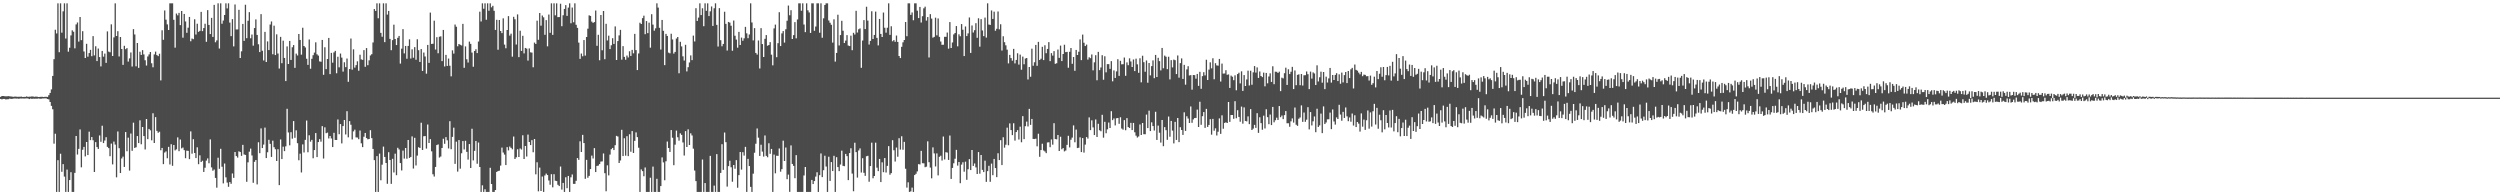 <?xml version="1.0" encoding="UTF-8"?>
<svg xmlns="http://www.w3.org/2000/svg" width="1920" height="150">
  <path d="M0 74.391h1v1.607H0zM1 73.738h1v2.617H1zM2 73.723h1v2.259H2zM3 73.874h1v2.084H3zM4 74.005h1v2.361H4zM5 73.945h1v2.273H5zM6 73.855h1v2.320H6zM7 74.003h1v1.725H7zM8 74.078h1v1.917H8zM9 74.221h1v1.653H9zM10 74.323h1v1.378H10zM11 74.113h1v1.512H11zM12 74.266h1v1.441H12zM13 74.345h1v1.322H13zM14 74.278h1v1.604H14zM15 74.298h1v1.314H15zM16 74.177h1v1.521H16zM17 74.485h1v1.117H17zM18 74.380h1v1.353H18zM19 74.400h1v1.214H19zM20 74.038h1v1.531H20zM21 74.378h1v1.249H21zM22 74.265h1v1.793H22zM23 74.216h1v1.453H23zM24 74.042h1v1.883H24zM25 74.132h1v1.653H25zM26 74.338h1v1.513H26zM27 74.206h1v1.556H27zM28 74.227h1v1.599H28zM29 74.472h1v1.133H29zM30 74.425h1v1.371H30zM31 74.366h1v1.518H31zM32 74.352h1v1.289H32zM33 74.482h1v1.146H33zM34 74.344h1v1.183H34zM35 74.333h1v1.237H35zM36 74.462h1v1.595H36zM37 73.126h1v3.216H37zM38 71.361h1v6.991H38zM39 68.637h1v12.670H39zM40 58.323h1v25.595H40zM41 45.470h1v64.878H41zM42 22.853h1v79.840H42zM43 25.726h1v121.695H43zM44 2.579h1v120.458H44zM45 40.102h1v107.319H45zM46 2.579h1v115.469H46zM47 25.087h1v106.846H47zM48 8.728h1v117.331H48zM49 2.579h1v133.051H49zM50 29.570h1v117.851H50zM51 2.579h1v127.656H51zM52 39.698h1v107.723H52zM53 36.663h1v101.631H53zM54 27.208h1v105.066H54zM55 23.303h1v124.118H55zM56 24.359h1v123.062H56zM57 37.129h1v95.626H57zM58 18.718h1v85.708H58zM59 17.248h1v101.431H59zM60 31.961h1v82.350H60zM61 13.039h1v86.371H61zM62 30.803h1v97.683H62zM63 23.945h1v91.075H63zM64 39.531h1v73.259H64zM65 44.550h1v75.573H65zM66 33.664h1v75.382H66zM67 43.524h1v75.549H67zM68 40.768h1v60.352H68zM69 38.289h1v69.323H69zM70 43.148h1v62.137H70zM71 27.733h1v80.006H71zM72 42.533h1v89.546H72zM73 35.531h1v73.622H73zM74 46.875h1v66.073H74zM75 37.291h1v77.098H75zM76 43.840h1v60.194H76zM77 51.001h1v57.914H77zM78 39.107h1v57.434H78zM79 43.530h1v66.363H79zM80 41.183h1v66.757H80zM81 48.274h1v57.118H81zM82 24.128h1v88.648H82zM83 39.634h1v74.119H83zM84 40.120h1v79.821H84zM85 18.677h1v91.586H85zM86 43.025h1v83.213H86zM87 28.708h1v80.034H87zM88 2.579h1v108.496H88zM89 27.665h1v108.502H89zM90 23.944h1v77.013H90zM91 43.348h1v70.471H91zM92 28.402h1v104.488H92zM93 37.625h1v84.074H93zM94 49.796h1v70.459H94zM95 35.182h1v93.042H95zM96 37.795h1v63.636H96zM97 36.973h1v79.204H97zM98 47.322h1v58.402H98zM99 44.848h1v86.174H99zM100 40.294h1v62.238H100zM101 51.090h1v64.732H101zM102 22.389h1v71.844H102zM103 26.460h1v87.150H103zM104 50.936h1v62.157H104zM105 33.023h1v71.455H105zM106 52.112h1v57.752H106zM107 39.737h1v52.687H107zM108 42.175h1v68.601H108zM109 38.485h1v59.041H109zM110 41.792h1v62.718H110zM111 46.286h1v68.500H111zM112 50.346h1v41.025H112zM113 43.351h1v63.504H113zM114 41.798h1v57.224H114zM115 39.926h1v60.169H115zM116 48.608h1v59.164H116zM117 51.671h1v35.315H117zM118 41.801h1v68.018H118zM119 39.612h1v50.369H119zM120 42.316h1v58.200H120zM121 43.113h1v58.850H121zM122 41.249h1v59.923H122zM123 61.751h1v53.649H123zM124 23.250h1v90.388H124zM125 30.574h1v95.459H125zM126 8.048h1v109.123H126zM127 15.085h1v101.189H127zM128 18.742h1v102.816H128zM129 23.018h1v89.780H129zM130 2.579h1v123.735H130zM131 2.579h1v108.187H131zM132 2.579h1v124.758H132zM133 15.232h1v96.141H133zM134 36.590h1v78.913H134zM135 10.397h1v104.307H135zM136 11.750h1v93.755H136zM137 9.875h1v106.238H137zM138 19.319h1v87.837H138zM139 8.469h1v105.517H139zM140 28.927h1v84.365H140zM141 10.697h1v104.630H141zM142 16.494h1v104.986H142zM143 25.170h1v90.543H143zM144 21.247h1v94.621H144zM145 13.010h1v109.220H145zM146 31.667h1v69.237H146zM147 29.615h1v88.391H147zM148 30.091h1v76.802H148zM149 14.796h1v102.709H149zM150 26.542h1v94.843H150zM151 18.228h1v94.904H151zM152 24.465h1v101.625H152zM153 23.694h1v95.613H153zM154 9.109h1v115.303H154zM155 23.902h1v99.561H155zM156 21.563h1v110.481H156zM157 18.236h1v110.596H157zM158 32.112h1v91.250H158zM159 7.788h1v113.852H159zM160 19.174h1v106.217H160zM161 26.183h1v80.875H161zM162 13.745h1v114.825H162zM163 28.362h1v102.755H163zM164 3.734h1v126.453H164zM165 32.460h1v104.197H165zM166 31.011h1v113.143H166zM167 2.579h1v118.575H167zM168 37.270h1v92.393H168zM169 2.579h1v111.703H169zM170 18.215h1v109.860H170zM171 15.767h1v125.104H171zM172 11.522h1v114.076H172zM173 2.579h1v133.620H173zM174 6.466h1v133.793H174zM175 2.579h1v140.863H175zM176 17.379h1v122.448H176zM177 27.770h1v113.412H177zM178 14.673h1v118.526H178zM179 35.646h1v100.966H179zM180 3.417h1v113.302H180zM181 22.616h1v97.254H181zM182 22.598h1v98.419H182zM183 7.549h1v108.697H183zM184 44.537h1v72.248H184zM185 39.430h1v80.281H185zM186 18.364h1v92.889H186zM187 31.376h1v87.273H187zM188 3.623h1v115.376H188zM189 29.312h1v110.309H189zM190 15.918h1v108.768H190zM191 9.314h1v107.176H191zM192 29.400h1v84.736H192zM193 26.530h1v92.877H193zM194 35.048h1v105.360H194zM195 21.575h1v102.682H195zM196 14.888h1v107.973H196zM197 26.849h1v114.781H197zM198 34.016h1v75.230H198zM199 39.981h1v77.694H199zM200 10.876h1v87.731H200zM201 38.943h1v74.750H201zM202 46.447h1v64.596H202zM203 24.485h1v73.517H203zM204 47.624h1v73.763H204zM205 31.787h1v85.154H205zM206 38.473h1v68.904H206zM207 18.823h1v91.662H207zM208 16.469h1v104.063H208zM209 41.685h1v66.341H209zM210 19.737h1v93.294H210zM211 42.304h1v72.346H211zM212 26.358h1v97.295H212zM213 41.120h1v73.490H213zM214 52.621h1v89.564H214zM215 28.315h1v78.787H215zM216 48.530h1v73.627H216zM217 31.234h1v81.413H217zM218 44.510h1v71.563H218zM219 62.256h1v50.106H219zM220 35.614h1v47.943H220zM221 49.168h1v52.575H221zM222 31.460h1v80.170H222zM223 46.030h1v55.486H223zM224 36.299h1v70.177H224zM225 34.595h1v58.375H225zM226 52.145h1v53.702H226zM227 41.186h1v58.913H227zM228 42.580h1v67.389H228zM229 26.107h1v96.977H229zM230 30.660h1v87.351H230zM231 41.984h1v90.451H231zM232 21.281h1v89.595H232zM233 35.339h1v81.740H233zM234 36.466h1v70.946H234zM235 45.115h1v47.438H235zM236 49.796h1v67.120H236zM237 30.330h1v73.541H237zM238 52.810h1v55.982H238zM239 45.138h1v62.281H239zM240 42.412h1v79.116H240zM241 40.410h1v74.847H241zM242 32.507h1v69.666H242zM243 41.734h1v78.892H243zM244 42.704h1v66.390H244zM245 47.129h1v59.729H245zM246 47.421h1v61.360H246zM247 30.662h1v66.230H247zM248 57.437h1v64.319H248zM249 36.309h1v61.457H249zM250 53.085h1v49.197H250zM251 45.315h1v56.515H251zM252 29.118h1v77.244H252zM253 56.930h1v47.494H253zM254 40.602h1v65.718H254zM255 48.116h1v64.821H255zM256 40.220h1v61.770H256zM257 39.080h1v68.367H257zM258 56.266h1v51.265H258zM259 43.557h1v48.168H259zM260 51.719h1v51.331H260zM261 41.094h1v54.193H261zM262 44.261h1v65.893H262zM263 54.984h1v41.839H263zM264 47.829h1v44.320H264zM265 51.560h1v51.714H265zM266 44.976h1v40.430H266zM267 62.835h1v42.639H267zM268 53.025h1v40.009H268zM269 29.567h1v66.243H269zM270 53.520h1v53.612H270zM271 37.881h1v63.026H271zM272 51.941h1v47.663H272zM273 50.010h1v55.524H273zM274 47.106h1v58.533H274zM275 54.324h1v52.584H275zM276 42.045h1v58.219H276zM277 45.607h1v64.496H277zM278 45.978h1v67.042H278zM279 38.510h1v66.479H279zM280 51.304h1v50.815H280zM281 36.927h1v69.120H281zM282 50.079h1v56.906H282zM283 46.312h1v60.445H283zM284 42.586h1v57.405H284zM285 41.635h1v64.451H285zM286 32.594h1v81.798H286zM287 6.940h1v116.041H287zM288 8.395h1v139.026H288zM289 2.579h1v117.340H289zM290 14.049h1v133.372H290zM291 2.579h1v115.393H291zM292 25.234h1v113.205H292zM293 28.194h1v98.261H293zM294 2.579h1v110.007H294zM295 32.340h1v88.189H295zM296 2.579h1v122.592H296zM297 11.203h1v129.962H297zM298 8.416h1v108.454H298zM299 29.838h1v93.045H299zM300 38.538h1v102.687H300zM301 30.803h1v91.157H301zM302 18.960h1v113.498H302zM303 29.965h1v88.053H303zM304 34.616h1v99.935H304zM305 29.034h1v84.478H305zM306 27.619h1v87.159H306zM307 48.852h1v76.378H307zM308 37.353h1v93.567H308zM309 22.385h1v93.290H309zM310 41.035h1v80.761H310zM311 35.258h1v78.423H311zM312 45.111h1v76.809H312zM313 35.283h1v72.226H313zM314 30.184h1v91.128H314zM315 44.976h1v75.540H315zM316 37.865h1v66.900H316zM317 44.357h1v85.094H317zM318 36.176h1v69.655H318zM319 45.864h1v81.232H319zM320 30.163h1v89.347H320zM321 38.544h1v74.515H321zM322 47.590h1v66.070H322zM323 37.696h1v56.558H323zM324 54.454h1v60.739H324zM325 40.371h1v64.289H325zM326 43.347h1v61.142H326zM327 56.568h1v57.571H327zM328 34.524h1v61.095H328zM329 48.298h1v61.526H329zM330 9.703h1v97.167H330zM331 33.747h1v82.454H331zM332 33.580h1v100.238H332zM333 15.898h1v119.679H333zM334 38.015h1v90.192H334zM335 28.583h1v82.814H335zM336 40.913h1v69.969H336zM337 28.195h1v92.767H337zM338 27.891h1v92.302H338zM339 46.969h1v66.714H339zM340 22.969h1v83.587H340zM341 51.045h1v59.380H341zM342 42.119h1v63.197H342zM343 50.628h1v57.122H343zM344 44.930h1v69.078H344zM345 50.491h1v42.612H345zM346 58.631h1v55.939H346zM347 38.647h1v66.492H347zM348 41.176h1v56.890H348zM349 18.866h1v107.004H349zM350 20.514h1v88.275H350zM351 35.545h1v96.267H351zM352 33.785h1v73.765H352zM353 34.399h1v95.151H353zM354 34.914h1v82.795H354zM355 18.342h1v90.021H355zM356 52.090h1v62.698H356zM357 35.636h1v72.480H357zM358 45.537h1v71.079H358zM359 48.015h1v74.577H359zM360 31.953h1v78.693H360zM361 33.687h1v95.323H361zM362 40.420h1v58.436H362zM363 51.240h1v71.954H363zM364 39.148h1v76.708H364zM365 37.833h1v70.459H365zM366 40.733h1v85.038H366zM367 31.888h1v77.603H367zM368 8.956h1v119.277H368zM369 16.488h1v130.933H369zM370 2.579h1v139.751H370zM371 6.723h1v140.698H371zM372 2.579h1v142.761H372zM373 15.141h1v132.280H373zM374 2.579h1v144.842H374zM375 8.225h1v139.196H375zM376 2.579h1v126.278H376zM377 5.611h1v135.705H377zM378 4.460h1v142.961H378zM379 8.310h1v139.111H379zM380 23.011h1v122.935H380zM381 15.182h1v116.839H381zM382 38.221h1v93.178H382zM383 15.361h1v115.701H383zM384 23.801h1v103.373H384zM385 25.430h1v87.917H385zM386 14.100h1v103.040H386zM387 34.250h1v84.500H387zM388 37.060h1v89.705H388zM389 23.036h1v89.949H389zM390 12.399h1v103.099H390zM391 27.351h1v85.192H391zM392 25.839h1v87.720H392zM393 43.524h1v71.146H393zM394 12.911h1v91.950H394zM395 14.797h1v107.321H395zM396 34.215h1v86.629H396zM397 11.060h1v103.554H397zM398 43.859h1v76.693H398zM399 23.620h1v90.399H399zM400 39.108h1v75.711H400zM401 27.510h1v76.377H401zM402 41.012h1v81.095H402zM403 36.790h1v75.354H403zM404 37.340h1v82.852H404zM405 46.539h1v56.811H405zM406 37.167h1v71.867H406zM407 40.213h1v71.200H407zM408 40.392h1v67.205H408zM409 51.667h1v65.269H409zM410 32.703h1v74.070H410zM411 33.763h1v100.106H411zM412 15.862h1v108.753H412zM413 30.557h1v116.393H413zM414 9.967h1v118.747H414zM415 19.714h1v126.969H415zM416 11.924h1v123.663H416zM417 13.297h1v134.124H417zM418 26.710h1v108.047H418zM419 15.473h1v117.827H419zM420 35.595h1v98.881H420zM421 11.172h1v127.444H421zM422 25.172h1v116.702H422zM423 2.579h1v131.213H423zM424 26.776h1v117.105H424zM425 2.579h1v131.187H425zM426 11.756h1v127.065H426zM427 2.579h1v136.466H427zM428 13.183h1v128.730H428zM429 13.085h1v129.814H429zM430 2.874h1v125.044H430zM431 20.143h1v125.475H431zM432 11.739h1v128.741H432zM433 6.869h1v140.552H433zM434 3.950h1v132.182H434zM435 12.189h1v132.367H435zM436 5.827h1v129.275H436zM437 2.579h1v144.842H437zM438 17.851h1v118.333H438zM439 5.793h1v128.186H439zM440 17.110h1v124.113H440zM441 2.579h1v138.623H441zM442 19.030h1v119.830H442zM443 21.379h1v100.006H443zM444 32.740h1v90.036H444zM445 45.235h1v63.291H445zM446 41.128h1v75.605H446zM447 43.236h1v60.355H447zM448 30.793h1v79.058H448zM449 42.724h1v94.583H449zM450 28.424h1v94.350H450zM451 22.011h1v114.494H451zM452 11.787h1v123.293H452zM453 12.235h1v117.586H453zM454 16.596h1v102.913H454zM455 17.547h1v104.178H455zM456 16.961h1v96.824H456zM457 8.095h1v124.069H457zM458 35.197h1v92.217H458zM459 26.744h1v100.430H459zM460 46.269h1v79.750H460zM461 11.500h1v112.606H461zM462 38.593h1v85.384H462zM463 8.429h1v109.408H463zM464 45.477h1v87.553H464zM465 18.291h1v128.617H465zM466 31.096h1v95.895H466zM467 27.373h1v107.327H467zM468 37.707h1v81.043H468zM469 34.762h1v79.817H469zM470 29.333h1v84.297H470zM471 33.760h1v81.476H471zM472 20.262h1v91.261H472zM473 46.074h1v58.265H473zM474 31.539h1v73.321H474zM475 27.185h1v97.981H475zM476 22.940h1v100.305H476zM477 45.827h1v53.861H477zM478 35.407h1v84.465H478zM479 43.689h1v62.499H479zM480 45.855h1v73.692H480zM481 42.665h1v61.917H481zM482 44.108h1v75.802H482zM483 39.357h1v63.782H483zM484 42.946h1v73.567H484zM485 38.277h1v62.357H485zM486 40.934h1v76.585H486zM487 26.032h1v82.163H487zM488 38.514h1v63.186H488zM489 53.803h1v51.508H489zM490 41.063h1v72.413H490zM491 17.485h1v129.936H491zM492 18.420h1v111.656H492zM493 13.919h1v117.535H493zM494 12.053h1v123.340H494zM495 26.266h1v102.323H495zM496 16.188h1v131.233H496zM497 25.423h1v121.998H497zM498 17.397h1v130.024H498zM499 36.596h1v99.884H499zM500 10.899h1v136.522H500zM501 18.918h1v109.011H501zM502 23.576h1v123.845H502zM503 21.774h1v125.647H503zM504 2.579h1v134.720H504zM505 5.857h1v141.564H505zM506 21.373h1v126.048H506zM507 38.036h1v104.877H507zM508 15.317h1v105.581H508zM509 23.644h1v101.082H509zM510 50.014h1v88.431H510zM511 26.001h1v97.839H511zM512 27.609h1v81.088H512zM513 40.387h1v73.259H513zM514 40.956h1v75.706H514zM515 25.923h1v73.987H515zM516 30.323h1v75.438H516zM517 41.145h1v85.715H517zM518 39.863h1v71.217H518zM519 29.604h1v70.694H519zM520 28.425h1v77.018H520zM521 56.260h1v51.767H521zM522 32.089h1v70.333H522zM523 35.614h1v67.979H523zM524 43.270h1v66.154H524zM525 46.514h1v72.918H525zM526 34.427h1v66.285H526zM527 54.833h1v58.083H527zM528 51.630h1v47.718H528zM529 47.987h1v63.390H529zM530 42.529h1v59.866H530zM531 46.160h1v57.899H531zM532 27.324h1v86.867H532zM533 31.868h1v99.113H533zM534 6.276h1v132.831H534zM535 16.095h1v131.326H535zM536 13.514h1v133.907H536zM537 2.579h1v144.842H537zM538 11.596h1v135.825H538zM539 6.346h1v116.191H539zM540 20.144h1v127.277H540zM541 2.579h1v138.028H541zM542 8.301h1v139.120H542zM543 2.579h1v144.842H543zM544 12.342h1v135.079H544zM545 8.707h1v111.011H545zM546 4.958h1v142.463H546zM547 19.929h1v127.492H547zM548 6.361h1v136.204H548zM549 2.579h1v144.842H549zM550 19.105h1v99.263H550zM551 35.730h1v111.691H551zM552 6.240h1v141.181H552zM553 30.862h1v101.928H553zM554 35.522h1v75.232H554zM555 33.748h1v96.702H555zM556 9.017h1v92.786H556zM557 18.319h1v90.874H557zM558 38.799h1v104.520H558zM559 16.865h1v110.743H559zM560 17.361h1v106.058H560zM561 19.787h1v108.675H561zM562 38.940h1v100.637H562zM563 15.782h1v110.918H563zM564 27.441h1v102.126H564zM565 30.404h1v92.590H565zM566 36.598h1v107.589H566zM567 24.460h1v110.064H567zM568 34.549h1v82.204H568zM569 28.877h1v101.399H569zM570 31.284h1v85.621H570zM571 29.429h1v90.070H571zM572 20.616h1v92.182H572zM573 25.607h1v121.814H573zM574 29.347h1v92.684H574zM575 26.449h1v101.090H575zM576 2.579h1v140.941H576zM577 17.246h1v130.175H577zM578 31.046h1v102.305H578zM579 21.627h1v95.674H579zM580 40.662h1v69.726H580zM581 41.956h1v56.726H581zM582 31.093h1v74.616H582zM583 52.581h1v67.165H583zM584 21.592h1v89.565H584zM585 33.857h1v82.554H585zM586 43.785h1v76.469H586zM587 29.808h1v74.211H587zM588 26.917h1v92.784H588zM589 35.129h1v85.662H589zM590 34.574h1v75.430H590zM591 32.379h1v85.736H591zM592 42.005h1v72.354H592zM593 50.150h1v97.271H593zM594 21.800h1v96.935H594zM595 18.905h1v114.224H595zM596 43.929h1v75.652H596zM597 33.168h1v86.521H597zM598 9.373h1v104.624H598zM599 35.355h1v96.475H599zM600 25.652h1v104.219H600zM601 23.852h1v84.179H601zM602 32.737h1v90.904H602zM603 22.456h1v90.837H603zM604 15.943h1v121.661H604zM605 4.266h1v129.844H605zM606 11.712h1v135.660H606zM607 7.856h1v103.791H607zM608 29.965h1v95.915H608zM609 26.961h1v100.445H609zM610 16.987h1v119.875H610zM611 29.443h1v89.682H611zM612 14.963h1v132.458H612zM613 2.579h1v144.842H613zM614 2.579h1v144.842H614zM615 8.253h1v139.168H615zM616 2.579h1v144.842H616zM617 18.866h1v115.906H617zM618 24.683h1v103.554H618zM619 2.579h1v144.842H619zM620 7.958h1v139.463H620zM621 9.586h1v137.835H621zM622 25.318h1v122.103H622zM623 2.579h1v135.599H623zM624 2.579h1v138.764H624zM625 23.653h1v115.415H625zM626 20.369h1v115.262H626zM627 2.579h1v129.696H627zM628 2.579h1v144.842H628zM629 25.155h1v109.417H629zM630 2.579h1v115.292H630zM631 28.958h1v107.060H631zM632 14.088h1v116.618H632zM633 3.825h1v115.800H633zM634 2.579h1v125.299H634zM635 2.579h1v144.842H635zM636 15.718h1v104.631H636zM637 17.481h1v121.481H637zM638 19.028h1v105.423H638zM639 32.723h1v98.658H639zM640 14.833h1v104.815H640zM641 47.300h1v100.121H641zM642 40.664h1v80.057H642zM643 11.308h1v117.020H643zM644 34.923h1v96.517H644zM645 26.916h1v99.420H645zM646 15.956h1v99.777H646zM647 23.587h1v103.800H647zM648 33.013h1v94.609H648zM649 31.198h1v87.004H649zM650 26.976h1v92.939H650zM651 34.992h1v103.350H651zM652 35.375h1v82.161H652zM653 27.399h1v86.474H653zM654 38.573h1v94.761H654zM655 25.206h1v121.677H655zM656 26.513h1v83.112H656zM657 8.311h1v108.522H657zM658 24.974h1v111.429H658zM659 22.499h1v93.048H659zM660 21.794h1v92.191H660zM661 52.072h1v80.451H661zM662 31.140h1v90.338H662zM663 15.454h1v117.265H663zM664 22.331h1v112.733H664zM665 5.184h1v114.840H665zM666 15.842h1v103.788H666zM667 34.185h1v105.403H667zM668 31.409h1v96.133H668zM669 8.657h1v100.890H669zM670 29.938h1v106.948H670zM671 26.818h1v108.347H671zM672 8.929h1v100.654H672zM673 29.077h1v99.695H673zM674 34.855h1v96.580H674zM675 14.539h1v107.504H675zM676 26.081h1v113.751H676zM677 28.409h1v96.237H677zM678 9.636h1v122.633H678zM679 21.294h1v100.081H679zM680 25.090h1v107.397H680zM681 21.306h1v106.057H681zM682 2.579h1v109.659H682zM683 26.780h1v107.433H683zM684 20.166h1v112.808H684zM685 31.688h1v75.994H685zM686 30.796h1v84.586H686zM687 32.078h1v91.970H687zM688 27.298h1v86.028H688zM689 32.215h1v88.133H689zM690 43.030h1v63.092H690zM691 44.587h1v70.328H691zM692 35.952h1v68.677H692zM693 32.493h1v82.511H693zM694 30.721h1v78.215H694zM695 16.886h1v112.678H695zM696 27.825h1v116.238H696zM697 2.579h1v137.459H697zM698 2.579h1v144.842H698zM699 11.398h1v135.605H699zM700 9.553h1v134.515H700zM701 15.551h1v131.870H701zM702 2.579h1v131.862H702zM703 2.579h1v130.874H703zM704 8.174h1v123.452H704zM705 13.865h1v112.168H705zM706 5.304h1v120.991H706zM707 17.292h1v98.566H707zM708 12.443h1v112.890H708zM709 6.393h1v119.067H709zM710 5.105h1v123.321H710zM711 15.829h1v112.163H711zM712 13.091h1v95.451H712zM713 44.154h1v80.432H713zM714 10.834h1v117.862H714zM715 14.311h1v122.638H715zM716 28.923h1v84.290H716zM717 28.323h1v89.501H717zM718 13.574h1v114.266H718zM719 27.111h1v90.684H719zM720 14.184h1v120.498H720zM721 28.304h1v92.098H721zM722 31.917h1v87.675H722zM723 34.398h1v88.906H723zM724 34.350h1v70.483H724zM725 28.238h1v94.206H725zM726 28.248h1v88.650H726zM727 24.960h1v92.229H727zM728 37.399h1v85.412H728zM729 16.959h1v87.107H729zM730 36.840h1v100.579H730zM731 32.605h1v96.371H731zM732 26.415h1v98.964H732zM733 25.354h1v96.561H733zM734 20.020h1v95.092H734zM735 35.606h1v91.556H735zM736 26.367h1v98.059H736zM737 27.871h1v112.825H737zM738 18.507h1v107.897H738zM739 22.859h1v101.758H739zM740 43.065h1v88.779H740zM741 20.316h1v103.870H741zM742 27.675h1v110.395H742zM743 25.657h1v104.362H743zM744 13.400h1v108.797H744zM745 40.642h1v89.956H745zM746 19.569h1v95.607H746zM747 25.011h1v102.431H747zM748 23.188h1v102.340H748zM749 17.820h1v110.752H749zM750 29.035h1v104.582H750zM751 14.032h1v102.759H751zM752 35.827h1v97.528H752zM753 14.674h1v104.366H753zM754 23.388h1v107.048H754zM755 27.759h1v104.370H755zM756 13.525h1v109.864H756zM757 28.860h1v110.816H757zM758 2.579h1v128.839H758zM759 18.821h1v108.489H759zM760 19.146h1v120.462H760zM761 8.042h1v117.628H761zM762 14.541h1v120.033H762zM763 8.984h1v113.097H763zM764 23.598h1v105.472H764zM765 22.127h1v113.898H765zM766 8.812h1v108.920H766zM767 22.540h1v100.377H767zM768 18.657h1v89.028H768zM769 38.783h1v87.999H769zM770 27.845h1v77.557H770zM771 32.394h1v81.026H771zM772 34.840h1v76.293H772zM773 38.159h1v59.910H773zM774 48.691h1v62.879H774zM775 42.134h1v52.657H775zM776 44.583h1v55.319H776zM777 46.605h1v57.197H777zM778 37.527h1v57.132H778zM779 48.678h1v59.295H779zM780 46.023h1v55.411H780zM781 40.933h1v58.993H781zM782 49.621h1v57.530H782zM783 41.910h1v55.393H783zM784 53.555h1v55.690H784zM785 43.451h1v45.716H785zM786 49.363h1v57.484H786zM787 44.957h1v51.945H787zM788 44.547h1v48.842H788zM789 61.008h1v36.101H789zM790 51.460h1v32.135H790zM791 58.933h1v36.954H791zM792 37.375h1v53.980H792zM793 50.489h1v56.197H793zM794 47.842h1v58.982H794zM795 34.500h1v71.997H795zM796 50.556h1v61.837H796zM797 32.151h1v70.556H797zM798 46.099h1v74.342H798zM799 45.113h1v70.127H799zM800 35.966h1v74.438H800zM801 46.108h1v69.468H801zM802 34.775h1v81.540H802zM803 40.835h1v76.796H803zM804 37.584h1v71.816H804zM805 32.379h1v76.903H805zM806 46.936h1v66.136H806zM807 40.804h1v66.312H807zM808 42.712h1v68.405H808zM809 39.282h1v55.340H809zM810 49.011h1v57.815H810zM811 48.591h1v58.395H811zM812 38.065h1v65.622H812zM813 44.446h1v71.518H813zM814 35.009h1v69.993H814zM815 46.924h1v67.737H815zM816 41.479h1v72.247H816zM817 34.366h1v81.889H817zM818 40.030h1v75.580H818zM819 39.809h1v71.442H819zM820 52.019h1v52.284H820zM821 39.784h1v73.395H821zM822 36.886h1v70.417H822zM823 48.992h1v56.697H823zM824 43.754h1v52.543H824zM825 54.392h1v54.850H825zM826 38.361h1v61.188H826zM827 42.241h1v71.485H827zM828 39.727h1v73.744H828zM829 30.261h1v75.222H829zM830 46.195h1v70.572H830zM831 26.576h1v79.479H831zM832 32.836h1v84.357H832zM833 35.395h1v75.649H833zM834 34.240h1v71.010H834zM835 45.751h1v60.679H835zM836 43.987h1v46.198H836zM837 44.675h1v55.252H837zM838 41.846h1v50.555H838zM839 54.007h1v43.860H839zM840 47.877h1v55.863H840zM841 42.387h1v49.386H841zM842 61.619h1v43.571H842zM843 39.817h1v55.259H843zM844 53.882h1v46.146H844zM845 51.838h1v48.954H845zM846 42.408h1v45.750H846zM847 61.222h1v44.485H847zM848 43.213h1v50.349H848zM849 55.547h1v46.807H849zM850 49.266h1v50.083H850zM851 49.251h1v44.870H851zM852 52.885h1v45.437H852zM853 46.936h1v38.443H853zM854 62.448h1v29.809H854zM855 54.046h1v36.939H855zM856 59.828h1v36.496H856zM857 54.821h1v35.990H857zM858 45.466h1v45.150H858zM859 58.271h1v36.817H859zM860 46.710h1v43.359H860zM861 49.382h1v49.350H861zM862 49.322h1v50.283H862zM863 44.167h1v48.115H863zM864 58.201h1v41.851H864zM865 47.938h1v42.802H865zM866 50.066h1v47.499H866zM867 44.800h1v53.510H867zM868 47.217h1v47.121H868zM869 51.435h1v48.438H869zM870 45.682h1v48.725H870zM871 54.573h1v47.004H871zM872 45.060h1v59.145H872zM873 49.414h1v56.192H873zM874 55.915h1v48.915H874zM875 44.748h1v50.825H875zM876 63.253h1v40.442H876zM877 42.792h1v51.657H877zM878 47.748h1v55.332H878zM879 55.073h1v48.036H879zM880 46.428h1v41.579H880zM881 63.517h1v34.829H881zM882 48.404h1v36.579H882zM883 57.890h1v42.764H883zM884 50.797h1v43.176H884zM885 46.364h1v50.448H885zM886 60.048h1v40.206H886zM887 42.208h1v43.630H887zM888 59.140h1v48.326H888zM889 44.408h1v52.045H889zM890 46.975h1v54.940H890zM891 54.078h1v55.442H891zM892 36.819h1v55.353H892zM893 52.430h1v59.870H893zM894 42.716h1v54.916H894zM895 43.571h1v56.432H895zM896 53.088h1v54.261H896zM897 43.583h1v45.896H897zM898 60.991h1v44.005H898zM899 46.160h1v46.731H899zM900 51.778h1v48.502H900zM901 45.762h1v64.346H901zM902 46.238h1v47.375H902zM903 56.899h1v50.584H903zM904 42.581h1v48.025H904zM905 59.638h1v49.503H905zM906 48.495h1v49.198H906zM907 44.845h1v54.990H907zM908 60.600h1v43.046H908zM909 49.836h1v36.456H909zM910 65.003h1v35.542H910zM911 53.319h1v35.955H911zM912 50.819h1v40.198H912zM913 57.944h1v36.539H913zM914 57.704h1v24.046H914zM915 68.864h1v25.429H915zM916 57.612h1v34.081H916zM917 57.713h1v32.964H917zM918 60.416h1v30.177H918zM919 56.803h1v27.357H919zM920 65.951h1v31.606H920zM921 55.134h1v22.975H921zM922 68.189h1v27.633H922zM923 58.481h1v30.736H923zM924 55.434h1v30.653H924zM925 57.925h1v40.291H925zM926 45.875h1v37.727H926zM927 61.438h1v36.066H927zM928 53.457h1v42.514H928zM929 47.870h1v43.653H929zM930 52.486h1v50.917H930zM931 44.772h1v46.507H931zM932 60.873h1v39.506H932zM933 48.523h1v50.018H933zM934 50.201h1v53.853H934zM935 50.456h1v50.731H935zM936 45.251h1v45.655H936zM937 62.595h1v40.235H937zM938 48.832h1v39.753H938zM939 56.546h1v42.340H939zM940 56.435h1v37.999H940zM941 53.893h1v40.052H941zM942 57.453h1v37.002H942zM943 57.130h1v21.208H943zM944 67.516h1v26.097H944zM945 58.063h1v30.233H945zM946 58.918h1v29.426H946zM947 61.572h1v29.686H947zM948 57.837h1v19.866H948zM949 69.300h1v21.518H949zM950 56.894h1v27.756H950zM951 55.843h1v33.984H951zM952 64.051h1v29.451H952zM953 54.795h1v27.075H953zM954 69.844h1v25.113H954zM955 57.650h1v24.847H955zM956 66.036h1v26.878H956zM957 61.036h1v32.186H957zM958 54.266h1v35.137H958zM959 65.661h1v29.693H959zM960 54.332h1v29.473H960zM961 65.066h1v34.780H961zM962 55.561h1v43.199H962zM963 50.746h1v45.135H963zM964 55.767h1v42.428H964zM965 51.742h1v35.185H965zM966 59.861h1v42.193H966zM967 54.868h1v35.173H967zM968 58.361h1v36.214H968zM969 59.263h1v40.349H969zM970 55.736h1v33.117H970zM971 66.318h1v32.334H971zM972 56.025h1v27.883H972zM973 64.021h1v25.949H973zM974 58.750h1v36.633H974zM975 56.325h1v31.620H975zM976 62.930h1v33.141H976zM977 50.869h1v31.279H977zM978 64.658h1v29.317H978zM979 55.029h1v37.359H979zM980 55.153h1v35.194H980zM981 56.006h1v36.093H981zM982 55.050h1v26.392H982zM983 70.013h1v19.973H983zM984 59.665h1v29.056H984zM985 60.218h1v31.273H985zM986 56.206h1v32.204H986zM987 51.980h1v33.327H987zM988 65.217h1v29.452H988zM989 53.206h1v41.487H989zM990 56.861h1v40.461H990zM991 55.110h1v38.064H991zM992 51.343h1v39.569H992zM993 68.391h1v25.788H993zM994 54.142h1v28.431H994zM995 65.430h1v30.356H995zM996 57.518h1v39.142H996zM997 57.065h1v34.114H997zM998 65.413h1v24.776H998zM999 56.813h1v24.136H999zM1000 65.668h1v27.934H1000zM1001 57.811h1v28.631H1001zM1002 57.749h1v35.777H1002zM1003 54.890h1v37.007H1003zM1004 56.971h1v25.380H1004zM1005 68.471h1v30.893H1005zM1006 55.007h1v31.050H1006zM1007 60.347h1v36.027H1007zM1008 55.623h1v37.549H1008zM1009 56.399h1v33.060H1009zM1010 65.272h1v36.257H1010zM1011 50.150h1v33.372H1011zM1012 62.549h1v34.950H1012zM1013 59.315h1v36.992H1013zM1014 55.018h1v32.244H1014zM1015 63.491h1v38.732H1015zM1016 55.310h1v26.415H1016zM1017 68.437h1v26.822H1017zM1018 58.865h1v35.210H1018zM1019 63.407h1v28.253H1019zM1020 60.217h1v31.388H1020zM1021 52.154h1v34.319H1021zM1022 63.426h1v35.752H1022zM1023 57.610h1v26.440H1023zM1024 61.437h1v31.864H1024zM1025 57.527h1v38.142H1025zM1026 56.219h1v33.918H1026zM1027 62.274h1v29.113H1027zM1028 57.085h1v23.399H1028zM1029 64.284h1v23.679H1029zM1030 55.755h1v36.979H1030zM1031 63.265h1v22.663H1031zM1032 57.695h1v32.887H1032zM1033 55.314h1v27.207H1033zM1034 63.777h1v25.574H1034zM1035 54.536h1v38.543H1035zM1036 59.978h1v30.260H1036zM1037 53.225h1v40.291H1037zM1038 52.137h1v35.060H1038zM1039 67.921h1v28.500H1039zM1040 49.579h1v38.949H1040zM1041 53.665h1v43.922H1041zM1042 54.274h1v39.443H1042zM1043 55.733h1v39.232H1043zM1044 57.099h1v43.991H1044zM1045 55.182h1v31.884H1045zM1046 58.540h1v38.723H1046zM1047 57.283h1v34.562H1047zM1048 57.489h1v42.233H1048zM1049 58.591h1v33.799H1049zM1050 58.449h1v26.399H1050zM1051 61.861h1v36.966H1051zM1052 58.072h1v28.232H1052zM1053 65.134h1v32.100H1053zM1054 63.897h1v21.562H1054zM1055 58.890h1v20.890H1055zM1056 67.113h1v28.507H1056zM1057 54.522h1v28.342H1057zM1058 60.754h1v38.128H1058zM1059 56.606h1v31.514H1059zM1060 51.635h1v40.708H1060zM1061 58.915h1v42.707H1061zM1062 51.437h1v33.217H1062zM1063 61.622h1v37.680H1063zM1064 57.696h1v30.646H1064zM1065 51.409h1v43.078H1065zM1066 57.926h1v39.947H1066zM1067 50.601h1v34.238H1067zM1068 61.908h1v36.018H1068zM1069 47.452h1v36.909H1069zM1070 58.682h1v42.243H1070zM1071 56.392h1v38.112H1071zM1072 41.591h1v47.649H1072zM1073 62.060h1v39.465H1073zM1074 44.555h1v46.725H1074zM1075 52.741h1v51.940H1075zM1076 57.461h1v40.905H1076zM1077 43.096h1v51.003H1077zM1078 60.744h1v43.717H1078zM1079 46.529h1v45.412H1079zM1080 53.054h1v51.427H1080zM1081 54.693h1v43.423H1081zM1082 49.581h1v46.860H1082zM1083 58.327h1v48.352H1083zM1084 49.866h1v40.147H1084zM1085 58.986h1v41.603H1085zM1086 52.207h1v41.598H1086zM1087 57.371h1v43.926H1087zM1088 56.698h1v40.203H1088zM1089 52.879h1v34.302H1089zM1090 67.992h1v31.103H1090zM1091 55.047h1v30.212H1091zM1092 61.594h1v33.619H1092zM1093 55.576h1v36.604H1093zM1094 52.402h1v31.209H1094zM1095 61.788h1v31.521H1095zM1096 54.666h1v28.027H1096zM1097 63.394h1v30.105H1097zM1098 57.547h1v35.619H1098zM1099 50.160h1v40.003H1099zM1100 58.692h1v35.872H1100zM1101 51.779h1v28.910H1101zM1102 62.885h1v32.247H1102zM1103 50.477h1v36.786H1103zM1104 62.678h1v31.401H1104zM1105 60.674h1v36.108H1105zM1106 53.517h1v31.143H1106zM1107 67.064h1v27.090H1107zM1108 52.282h1v28.822H1108zM1109 58.919h1v34.313H1109zM1110 61.168h1v36.589H1110zM1111 56.382h1v25.700H1111zM1112 66.937h1v28.219H1112zM1113 53.813h1v25.873H1113zM1114 62.949h1v33.856H1114zM1115 54.746h1v42.784H1115zM1116 53.902h1v39.045H1116zM1117 66.772h1v29.828H1117zM1118 55.514h1v26.814H1118zM1119 67.512h1v30.172H1119zM1120 54.213h1v33.560H1120zM1121 59.419h1v34.869H1121zM1122 64.154h1v30.495H1122zM1123 55.519h1v27.945H1123zM1124 63.641h1v31.264H1124zM1125 56.961h1v25.374H1125zM1126 57.743h1v34.094H1126zM1127 58.200h1v36.034H1127zM1128 57.378h1v27.756H1128zM1129 69.289h1v25.024H1129zM1130 61.490h1v21.406H1130zM1131 63.038h1v25.735H1131zM1132 61.553h1v29.434H1132zM1133 65.144h1v20.173H1133zM1134 68.988h1v21.463H1134zM1135 60.225h1v15.191H1135zM1136 70.466h1v20.357H1136zM1137 59.400h1v29.314H1137zM1138 62.716h1v26.678H1138zM1139 58.418h1v31.802H1139zM1140 60.173h1v20.705H1140zM1141 72.365h1v18.823H1141zM1142 59.029h1v24.918H1142zM1143 60.915h1v31.553H1143zM1144 60.150h1v30.330H1144zM1145 61.560h1v27.009H1145zM1146 68.264h1v23.015H1146zM1147 54.275h1v29.018H1147zM1148 62.507h1v31.645H1148zM1149 55.892h1v32.415H1149zM1150 59.361h1v33.012H1150zM1151 67.626h1v25.222H1151zM1152 51.497h1v31.515H1152zM1153 66.998h1v27.709H1153zM1154 55.141h1v33.079H1154zM1155 57.596h1v32.984H1155zM1156 65.761h1v28.311H1156zM1157 55.938h1v25.418H1157zM1158 70.095h1v24.544H1158zM1159 57.072h1v26.484H1159zM1160 59.917h1v31.562H1160zM1161 57.458h1v33.364H1161zM1162 60.071h1v26.043H1162zM1163 69.919h1v23.655H1163zM1164 59.303h1v27.210H1164zM1165 61.767h1v32.025H1165zM1166 61.313h1v28.156H1166zM1167 61.243h1v21.061H1167zM1168 72.745h1v18.196H1168zM1169 58.586h1v16.755H1169zM1170 66.889h1v23.480H1170zM1171 61.256h1v25.425H1171zM1172 62.142h1v21.080H1172zM1173 65.052h1v24.165H1173zM1174 59.341h1v22.135H1174zM1175 73.796h1v14.845H1175zM1176 60.502h1v22.970H1176zM1177 60.871h1v25.811H1177zM1178 62.574h1v26.251H1178zM1179 59.760h1v24.045H1179zM1180 74.406h1v14.264H1180zM1181 60.995h1v23.594H1181zM1182 63.025h1v26.009H1182zM1183 61.614h1v27.580H1183zM1184 59.531h1v23.807H1184zM1185 73.842h1v18.945H1185zM1186 57.538h1v19.801H1186zM1187 67.773h1v24.629H1187zM1188 58.923h1v29.862H1188zM1189 58.882h1v32.733H1189zM1190 64.719h1v28.929H1190zM1191 60.687h1v20.587H1191zM1192 72.297h1v18.870H1192zM1193 63.292h1v26.776H1193zM1194 60.051h1v31.204H1194zM1195 64.411h1v24.140H1195zM1196 60.993h1v16.948H1196zM1197 73.027h1v17.530H1197zM1198 59.198h1v26.311H1198zM1199 65.888h1v24.835H1199zM1200 62.565h1v25.459H1200zM1201 62.432h1v17.329H1201zM1202 74.164h1v17.299H1202zM1203 58.885h1v20.090H1203zM1204 71.503h1v20.876H1204zM1205 63.223h1v24.201H1205zM1206 60.798h1v24.352H1206zM1207 69.526h1v25.076H1207zM1208 58.915h1v20.965H1208zM1209 70.698h1v22.096H1209zM1210 60.000h1v24.738H1210zM1211 61.421h1v30.675H1211zM1212 65.369h1v23.230H1212zM1213 58.632h1v20.792H1213zM1214 69.259h1v22.177H1214zM1215 59.254h1v22.239H1215zM1216 65.173h1v27.161H1216zM1217 61.029h1v23.368H1217zM1218 58.987h1v22.733H1218zM1219 65.949h1v26.039H1219zM1220 57.261h1v24.708H1220zM1221 65.278h1v28.521H1221zM1222 57.963h1v27.792H1222zM1223 54.593h1v29.761H1223zM1224 71.360h1v20.452H1224zM1225 56.092h1v23.725H1225zM1226 66.517h1v25.523H1226zM1227 57.888h1v24.966H1227zM1228 62.336h1v30.417H1228zM1229 60.623h1v29.014H1229zM1230 58.655h1v23.589H1230zM1231 68.079h1v22.391H1231zM1232 60.719h1v20.069H1232zM1233 65.957h1v25.407H1233zM1234 61.268h1v24.186H1234zM1235 61.018h1v22.220H1235zM1236 67.568h1v22.677H1236zM1237 60.090h1v20.697H1237zM1238 67.505h1v21.409H1238zM1239 60.852h1v29.438H1239zM1240 57.661h1v27.857H1240zM1241 66.097h1v25.604H1241zM1242 55.679h1v23.143H1242zM1243 66.386h1v27.140H1243zM1244 56.147h1v36.492H1244zM1245 60.837h1v28.524H1245zM1246 63.046h1v30.171H1246zM1247 56.208h1v23.908H1247zM1248 68.411h1v26.066H1248zM1249 56.774h1v26.187H1249zM1250 62.680h1v26.612H1250zM1251 61.506h1v32.486H1251zM1252 57.489h1v30.222H1252zM1253 65.764h1v28.354H1253zM1254 58.473h1v23.539H1254zM1255 63.362h1v26.963H1255zM1256 62.475h1v32.696H1256zM1257 60.831h1v28.631H1257zM1258 66.469h1v28.042H1258zM1259 62.194h1v18.077H1259zM1260 63.978h1v27.079H1260zM1261 61.939h1v30.829H1261zM1262 63.125h1v26.440H1262zM1263 64.640h1v27.642H1263zM1264 60.996h1v17.849H1264zM1265 67.189h1v25.321H1265zM1266 60.300h1v25.008H1266zM1267 61.081h1v29.555H1267zM1268 61.642h1v30.586H1268zM1269 59.163h1v29.479H1269zM1270 66.808h1v24.734H1270zM1271 60.391h1v21.532H1271zM1272 62.843h1v27.481H1272zM1273 60.823h1v28.955H1273zM1274 60.589h1v29.565H1274zM1275 62.478h1v27.334H1275zM1276 61.647h1v18.980H1276zM1277 64.746h1v26.274H1277zM1278 60.049h1v29.037H1278zM1279 61.409h1v28.631H1279zM1280 62.131h1v26.982H1280zM1281 59.040h1v22.001H1281zM1282 64.996h1v26.355H1282zM1283 58.022h1v24.215H1283zM1284 65.512h1v24.203H1284zM1285 62.318h1v25.110H1285zM1286 59.068h1v23.813H1286zM1287 70.187h1v19.174H1287zM1288 59.616h1v20.390H1288zM1289 65.974h1v23.635H1289zM1290 59.715h1v26.877H1290zM1291 58.287h1v28.848H1291zM1292 65.666h1v22.914H1292zM1293 56.904h1v23.844H1293zM1294 68.345h1v22.564H1294zM1295 59.218h1v25.885H1295zM1296 59.851h1v30.097H1296zM1297 64.015h1v26.060H1297zM1298 59.613h1v21.246H1298zM1299 72.713h1v17.533H1299zM1300 61.056h1v19.573H1300zM1301 67.892h1v21.658H1301zM1302 64.904h1v22.263H1302zM1303 61.374h1v20.314H1303zM1304 71.435h1v15.078H1304zM1305 61.550h1v17.586H1305zM1306 68.750h1v18.453H1306zM1307 63.452h1v20.819H1307zM1308 61.006h1v21.655H1308zM1309 71.598h1v15.006H1309zM1310 62.615h1v14.633H1310zM1311 71.895h1v14.373H1311zM1312 62.790h1v20.191H1312zM1313 61.022h1v22.429H1313zM1314 70.368h1v16.807H1314zM1315 62.618h1v17.771H1315zM1316 74.102h1v11.971H1316zM1317 63.011h1v14.653H1317zM1318 68.103h1v18.019H1318zM1319 66.404h1v18.197H1319zM1320 64.936h1v20.370H1320zM1321 71.461h1v14.023H1321zM1322 63.670h1v14.361H1322zM1323 71.320h1v14.560H1323zM1324 64.364h1v20.003H1324zM1325 65.472h1v22.340H1325zM1326 69.234h1v14.626H1326zM1327 63.702h1v14.740H1327zM1328 70.953h1v15.407H1328zM1329 64.407h1v20.557H1329zM1330 65.597h1v21.743H1330zM1331 69.575h1v14.783H1331zM1332 61.915h1v14.145H1332zM1333 74.011h1v11.245H1333zM1334 63.119h1v14.909H1334zM1335 65.086h1v22.596H1335zM1336 62.776h1v21.922H1336zM1337 61.659h1v23.993H1337zM1338 70.676h1v13.927H1338zM1339 62.925h1v17.185H1339zM1340 67.248h1v20.832H1340zM1341 61.542h1v23.276H1341zM1342 66.295h1v20.639H1342zM1343 67.812h1v17.314H1343zM1344 61.922h1v19.416H1344zM1345 66.564h1v21.463H1345zM1346 60.815h1v25.222H1346zM1347 65.249h1v22.798H1347zM1348 68.798h1v16.741H1348zM1349 60.252h1v15.931H1349zM1350 72.066h1v15.424H1350zM1351 59.207h1v22.477H1351zM1352 66.627h1v20.922H1352zM1353 60.135h1v25.398H1353zM1354 60.084h1v28.896H1354zM1355 71.214h1v17.162H1355zM1356 59.600h1v22.909H1356zM1357 68.573h1v19.309H1357zM1358 59.348h1v25.108H1358zM1359 66.093h1v21.846H1359zM1360 71.934h1v14.286H1360zM1361 59.287h1v22.168H1361zM1362 69.429h1v17.185H1362zM1363 60.563h1v20.655H1363zM1364 66.635h1v20.062H1364zM1365 70.907h1v15.249H1365zM1366 58.453h1v17.844H1366zM1367 71.634h1v16.109H1367zM1368 60.883h1v20.649H1368zM1369 65.108h1v22.270H1369zM1370 63.575h1v22.984H1370zM1371 59.350h1v23.742H1371zM1372 69.955h1v18.192H1372zM1373 61.816h1v19.133H1373zM1374 69.061h1v17.376H1374zM1375 62.200h1v21.282H1375zM1376 64.432h1v20.559H1376zM1377 70.159h1v17.430H1377zM1378 63.453h1v16.240H1378zM1379 69.216h1v17.503H1379zM1380 63.149h1v18.272H1380zM1381 68.427h1v16.068H1381zM1382 69.931h1v16.546H1382zM1383 63.565h1v12.780H1383zM1384 73.610h1v13.207H1384zM1385 64.560h1v15.147H1385zM1386 67.018h1v17.484H1386zM1387 69.163h1v16.286H1387zM1388 64.870h1v13.269H1388zM1389 71.351h1v15.361H1389zM1390 64.652h1v13.883H1390zM1391 68.782h1v17.406H1391zM1392 65.654h1v17.700H1392zM1393 63.390h1v19.206H1393zM1394 69.038h1v17.147H1394zM1395 64.951h1v13.335H1395zM1396 67.769h1v17.561H1396zM1397 64.081h1v16.941H1397zM1398 66.628h1v17.980H1398zM1399 69.349h1v16.405H1399zM1400 64.305h1v12.947H1400zM1401 71.873h1v12.556H1401zM1402 65.682h1v14.641H1402zM1403 66.866h1v16.841H1403zM1404 68.499h1v16.050H1404zM1405 65.758h1v13.539H1405zM1406 74.957h1v9.382H1406zM1407 66.363h1v12.386H1407zM1408 69.054h1v15.187H1408zM1409 68.633h1v15.151H1409zM1410 67.255h1v11.500H1410zM1411 73.935h1v9.680H1411zM1412 66.921h1v9.308H1412zM1413 71.442h1v13.326H1413zM1414 68.214h1v11.191H1414zM1415 67.302h1v12.851H1415zM1416 70.063h1v12.977H1416zM1417 66.897h1v7.921H1417zM1418 72.856h1v11.399H1418zM1419 68.631h1v10.532H1419zM1420 68.392h1v13.900H1420zM1421 67.833h1v15.482H1421zM1422 68.074h1v9.881H1422zM1423 73.067h1v12.193H1423zM1424 67.633h1v11.969H1424zM1425 69.575h1v15.512H1425zM1426 68.212h1v14.728H1426zM1427 68.412h1v10.060H1427zM1428 73.187h1v11.953H1428zM1429 67.853h1v9.242H1429zM1430 69.727h1v14.541H1430zM1431 66.252h1v14.455H1431zM1432 68.369h1v11.304H1432zM1433 72.275h1v12.985H1433zM1434 66.501h1v11.671H1434zM1435 73.047h1v12.137H1435zM1436 64.380h1v16.135H1436zM1437 68.561h1v16.913H1437zM1438 68.464h1v17.992H1438zM1439 65.691h1v14.495H1439zM1440 71.449h1v14.175H1440zM1441 63.901h1v17.321H1441zM1442 68.494h1v18.051H1442zM1443 64.769h1v18.616H1443zM1444 66.358h1v13.306H1444zM1445 71.606h1v13.100H1445zM1446 62.452h1v15.597H1446zM1447 69.201h1v17.047H1447zM1448 63.917h1v16.566H1448zM1449 65.493h1v14.118H1449zM1450 71.680h1v12.751H1450zM1451 63.185h1v15.989H1451zM1452 70.574h1v14.856H1452zM1453 64.450h1v15.826H1453zM1454 65.888h1v16.972H1454zM1455 70.708h1v13.424H1455zM1456 64.610h1v14.851H1456zM1457 69.829h1v13.951H1457zM1458 65.801h1v13.518H1458zM1459 68.823h1v15.298H1459zM1460 67.634h1v14.614H1460zM1461 66.479h1v11.989H1461zM1462 71.850h1v11.169H1462zM1463 66.760h1v11.378H1463zM1464 71.911h1v11.156H1464zM1465 68.320h1v12.610H1465zM1466 66.283h1v13.378H1466zM1467 72.302h1v9.713H1467zM1468 67.557h1v11.214H1468zM1469 72.316h1v9.385H1469zM1470 69.123h1v11.172H1470zM1471 67.065h1v13.569H1471zM1472 71.502h1v9.396H1472zM1473 68.691h1v9.089H1473zM1474 72.349h1v8.220H1474zM1475 68.801h1v11.375H1475zM1476 70.768h1v9.607H1476zM1477 70.692h1v9.788H1477zM1478 69.142h1v9.111H1478zM1479 74.553h1v5.571H1479zM1480 69.164h1v6.965H1480zM1481 72.246h1v8.563H1481zM1482 70.237h1v9.857H1482zM1483 69.342h1v9.059H1483zM1484 72.680h1v8.306H1484zM1485 69.211h1v9.000H1485zM1486 72.456h1v7.705H1486zM1487 69.692h1v10.465H1487zM1488 69.925h1v9.549H1488zM1489 71.667h1v8.789H1489zM1490 69.162h1v8.165H1490zM1491 73.410h1v6.587H1491zM1492 69.299h1v10.673H1492zM1493 70.076h1v10.583H1493zM1494 71.459h1v8.205H1494zM1495 69.598h1v8.037H1495zM1496 74.195h1v5.800H1496zM1497 69.722h1v7.379H1497zM1498 72.197h1v7.375H1498zM1499 70.480h1v8.219H1499zM1500 69.764h1v8.317H1500zM1501 71.250h1v7.768H1501zM1502 69.672h1v6.255H1502zM1503 71.966h1v7.303H1503zM1504 69.370h1v8.955H1504zM1505 70.031h1v8.911H1505zM1506 72.245h1v7.098H1506zM1507 69.829h1v6.393H1507zM1508 72.590h1v6.396H1508zM1509 69.462h1v8.280H1509zM1510 72.836h1v6.012H1510zM1511 72.046h1v6.747H1511zM1512 70.170h1v5.777H1512zM1513 75.294h1v3.606H1513zM1514 70.072h1v5.638H1514zM1515 74.304h1v4.180H1515zM1516 70.646h1v7.401H1516zM1517 70.698h1v7.413H1517zM1518 73.550h1v4.858H1518zM1519 69.924h1v6.469H1519zM1520 74.044h1v4.464H1520zM1521 70.413h1v6.383H1521zM1522 70.886h1v7.876H1522zM1523 73.722h1v4.459H1523zM1524 70.119h1v6.659H1524zM1525 75.039h1v3.871H1525zM1526 70.803h1v6.228H1526zM1527 73.254h1v5.312H1527zM1528 72.860h1v5.081H1528zM1529 70.439h1v5.646H1529zM1530 74.000h1v4.648H1530zM1531 70.512h1v4.614H1531zM1532 72.969h1v5.255H1532zM1533 70.442h1v7.581H1533zM1534 70.398h1v7.814H1534zM1535 73.646h1v4.807H1535zM1536 70.397h1v4.796H1536zM1537 74.325h1v3.863H1537zM1538 70.155h1v7.213H1538zM1539 71.368h1v6.730H1539zM1540 73.596h1v4.789H1540zM1541 70.428h1v5.173H1541zM1542 74.446h1v4.230H1542zM1543 70.559h1v5.264H1543zM1544 73.372h1v5.411H1544zM1545 72.963h1v5.395H1545zM1546 70.493h1v6.037H1546zM1547 73.563h1v5.059H1547zM1548 70.703h1v4.223H1548zM1549 73.040h1v5.040H1549zM1550 72.012h1v6.132H1550zM1551 71.186h1v6.651H1551zM1552 73.444h1v5.302H1552zM1553 70.764h1v3.889H1553zM1554 73.787h1v4.837H1554zM1555 70.922h1v6.655H1555zM1556 71.058h1v6.619H1556zM1557 73.060h1v5.735H1557zM1558 70.997h1v4.635H1558zM1559 74.282h1v4.336H1559zM1560 71.439h1v3.842H1560zM1561 72.882h1v4.955H1561zM1562 72.654h1v5.804H1562zM1563 71.379h1v6.757H1563zM1564 73.711h1v4.935H1564zM1565 71.598h1v3.702H1565zM1566 72.838h1v5.209H1566zM1567 72.802h1v5.595H1567zM1568 71.433h1v6.342H1568zM1569 73.982h1v3.784H1569zM1570 71.670h1v3.412H1570zM1571 73.268h1v4.702H1571zM1572 72.152h1v5.477H1572zM1573 72.048h1v5.366H1573zM1574 73.704h1v4.198H1574zM1575 71.891h1v3.560H1575zM1576 75.330h1v2.421H1576zM1577 72.216h1v3.063H1577zM1578 73.072h1v4.281H1578zM1579 73.485h1v4.038H1579zM1580 72.100h1v4.568H1580zM1581 74.321h1v3.552H1581zM1582 72.260h1v2.746H1582zM1583 73.260h1v4.054H1583zM1584 72.453h1v4.903H1584zM1585 71.904h1v4.646H1585zM1586 73.890h1v3.460H1586zM1587 71.780h1v2.782H1587zM1588 73.104h1v4.073H1588zM1589 71.948h1v5.045H1589zM1590 71.939h1v5.243H1590zM1591 73.789h1v3.615H1591zM1592 71.987h1v3.501H1592zM1593 75.176h1v2.302H1593zM1594 72.210h1v3.506H1594zM1595 73.676h1v3.653H1595zM1596 73.671h1v3.489H1596zM1597 72.434h1v3.681H1597zM1598 74.427h1v3.156H1598zM1599 72.546h1v2.409H1599zM1600 74.058h1v3.600H1600zM1601 73.609h1v3.567H1601zM1602 72.518h1v3.706H1602zM1603 74.067h1v3.718H1603zM1604 72.563h1v2.200H1604zM1605 74.114h1v3.719H1605zM1606 73.004h1v3.969H1606zM1607 72.240h1v5.106H1607zM1608 74.054h1v3.318H1608zM1609 72.366h1v2.789H1609zM1610 74.760h1v2.535H1610zM1611 72.208h1v3.524H1611zM1612 73.839h1v3.261H1612zM1613 74.131h1v3.179H1613zM1614 72.248h1v3.214H1614zM1615 74.030h1v3.080H1615zM1616 72.481h1v2.379H1616zM1617 74.275h1v2.414H1617zM1618 74.027h1v2.984H1618zM1619 72.777h1v3.227H1619zM1620 74.208h1v2.677H1620zM1621 73.018h1v1.806H1621zM1622 74.121h1v2.465H1622zM1623 73.764h1v3.145H1623zM1624 73.105h1v3.165H1624zM1625 74.400h1v2.339H1625zM1626 73.174h1v1.751H1626zM1627 74.376h1v2.224H1627zM1628 73.282h1v2.445H1628zM1629 73.601h1v2.567H1629zM1630 74.106h1v2.440H1630zM1631 73.439h1v1.890H1631zM1632 74.950h1v1.517H1632zM1633 73.496h1v1.472H1633zM1634 74.087h1v2.133H1634zM1635 74.239h1v2.019H1635zM1636 73.794h1v1.937H1636zM1637 74.585h1v1.494H1637zM1638 73.733h1v1.082H1638zM1639 74.159h1v1.866H1639zM1640 74.065h1v1.962H1640zM1641 74.005h1v1.787H1641zM1642 74.350h1v1.623H1642zM1643 73.911h1v1.000H1643zM1644 74.687h1v1.252H1644zM1645 74.132h1v1.600H1645zM1646 74.221h1v1.403H1646zM1647 74.478h1v1.410H1647zM1648 74.059h1v1.085H1648zM1649 75.156h1v1.000H1649zM1650 74.313h1v1.000H1650zM1651 74.344h1v1.323H1651zM1652 74.428h1v1.337H1652zM1653 74.361h1v1.020H1653zM1654 74.907h1v1.000H1654zM1655 74.390h1v1.000H1655zM1656 74.415h1v1.168H1656zM1657 74.459h1v1.108H1657zM1658 74.440h1v1.000H1658zM1659 74.781h1v1.000H1659zM1660 74.539h1v1.000H1660zM1661 74.692h1v1.000H1661zM1662 74.587h1v1.000H1662zM1663 74.656h1v1.000H1663zM1664 74.836h1v1.000H1664zM1665 74.641h1v1.000H1665zM1666 74.801h1v1.000H1666zM1667 74.604h1v1.000H1667zM1668 74.712h1v1.000H1668zM1669 74.771h1v1.000H1669zM1670 74.767h1v1.000H1670zM1671 74.862h1v1.000H1671zM1672 74.789h1v1.000H1672zM1673 74.904h1v1.000H1673zM1674 74.869h1v1.000H1674zM1675 74.910h1v1.000H1675zM1676 74.853h1v1.000H1676zM1677 74.832h1v1.000H1677zM1678 74.902h1v1.000H1678zM1679 74.896h1v1.000H1679zM1680 74.914h1v1.000H1680zM1681 74.888h1v1.000H1681zM1682 74.910h1v1.000H1682zM1683 74.909h1v1.000H1683zM1684 74.867h1v1.000H1684zM1685 74.889h1v1.000H1685zM1686 74.889h1v1.000H1686zM1687 74.921h1v1.000H1687zM1688 74.898h1v1.000H1688zM1689 74.867h1v1.000H1689zM1690 74.908h1v1.000H1690zM1691 74.886h1v1.000H1691zM1692 74.926h1v1.000H1692zM1693 74.930h1v1.000H1693zM1694 74.882h1v1.000H1694zM1695 74.915h1v1.000H1695zM1696 74.906h1v1.000H1696zM1697 74.944h1v1.000H1697zM1698 74.921h1v1.000H1698zM1699 74.901h1v1.000H1699zM1700 74.933h1v1.000H1700zM1701 74.917h1v1.000H1701zM1702 74.946h1v1.000H1702zM1703 74.928h1v1.000H1703zM1704 74.923h1v1.000H1704zM1705 74.937h1v1.000H1705zM1706 74.931h1v1.000H1706zM1707 74.937h1v1.000H1707zM1708 74.926h1v1.000H1708zM1709 74.916h1v1.000H1709zM1710 74.913h1v1.000H1710zM1711 74.923h1v1.000H1711zM1712 74.921h1v1.000H1712zM1713 74.914h1v1.000H1713zM1714 74.933h1v1.000H1714zM1715 74.913h1v1.000H1715zM1716 74.918h1v1.000H1716zM1717 74.937h1v1.000H1717zM1718 74.929h1v1.000H1718zM1719 74.946h1v1.000H1719zM1720 74.932h1v1.000H1720zM1721 74.934h1v1.000H1721zM1722 74.929h1v1.000H1722zM1723 74.939h1v1.000H1723zM1724 74.944h1v1.000H1724zM1725 74.951h1v1.000H1725zM1726 74.934h1v1.000H1726zM1727 74.943h1v1.000H1727zM1728 74.947h1v1.000H1728zM1729 74.952h1v1.000H1729zM1730 74.955h1v1.000H1730zM1731 74.960h1v1.000H1731zM1732 74.959h1v1.000H1732zM1733 74.958h1v1.000H1733zM1734 74.966h1v1.000H1734zM1735 74.963h1v1.000H1735zM1736 74.972h1v1.000H1736zM1737 74.960h1v1.000H1737zM1738 74.958h1v1.000H1738zM1739 74.972h1v1.000H1739zM1740 74.965h1v1.000H1740zM1741 74.974h1v1.000H1741zM1742 74.969h1v1.000H1742zM1743 74.966h1v1.000H1743zM1744 74.977h1v1.000H1744zM1745 74.968h1v1.000H1745zM1746 74.974h1v1.000H1746zM1747 74.976h1v1.000H1747zM1748 74.980h1v1.000H1748zM1749 74.981h1v1.000H1749zM1750 74.977h1v1.000H1750zM1751 74.975h1v1.000H1751zM1752 74.981h1v1.000H1752zM1753 74.987h1v1.000H1753zM1754 74.975h1v1.000H1754zM1755 74.986h1v1.000H1755zM1756 74.976h1v1.000H1756zM1757 74.983h1v1.000H1757zM1758 74.988h1v1.000H1758zM1759 74.970h1v1.000H1759zM1760 74.984h1v1.000H1760zM1761 74.975h1v1.000H1761zM1762 74.984h1v1.000H1762zM1763 74.978h1v1.000H1763zM1764 74.991h1v1.000H1764zM1765 74.986h1v1.000H1765zM1766 74.978h1v1.000H1766zM1767 74.982h1v1.000H1767zM1768 74.979h1v1.000H1768zM1769 74.987h1v1.000H1769zM1770 74.985h1v1.000H1770zM1771 74.976h1v1.000H1771zM1772 74.987h1v1.000H1772zM1773 74.982h1v1.000H1773zM1774 74.994h1v1.000H1774zM1775 75.000h1v1.000H1775zM1776 74.985h1v1.000H1776zM1777 74.993h1v1.000H1777zM1778 74.984h1v1.000H1778zM1779 74.991h1v1.000H1779zM1780 74.990h1v1.000H1780zM1781 74.993h1v1.000H1781zM1782 74.993h1v1.000H1782zM1783 74.988h1v1.000H1783zM1784 74.994h1v1.000H1784zM1785 74.992h1v1.000H1785zM1786 74.993h1v1.000H1786zM1787 74.992h1v1.000H1787zM1788 74.991h1v1.000H1788zM1789 74.991h1v1.000H1789zM1790 74.989h1v1.000H1790zM1791 74.991h1v1.000H1791zM1792 74.996h1v1.000H1792zM1793 74.991h1v1.000H1793zM1794 74.991h1v1.000H1794zM1795 74.992h1v1.000H1795zM1796 74.993h1v1.000H1796zM1797 74.994h1v1.000H1797zM1798 74.994h1v1.000H1798zM1799 74.994h1v1.000H1799zM1800 74.991h1v1.000H1800zM1801 74.993h1v1.000H1801zM1802 74.996h1v1.000H1802zM1803 74.993h1v1.000H1803zM1804 74.997h1v1.000H1804zM1805 74.994h1v1.000H1805zM1806 74.996h1v1.000H1806zM1807 74.993h1v1.000H1807zM1808 74.993h1v1.000H1808zM1809 74.995h1v1.000H1809zM1810 74.993h1v1.000H1810zM1811 74.995h1v1.000H1811zM1812 74.995h1v1.000H1812zM1813 74.994h1v1.000H1813zM1814 74.995h1v1.000H1814zM1815 74.994h1v1.000H1815zM1816 74.997h1v1.000H1816zM1817 74.994h1v1.000H1817zM1818 74.995h1v1.000H1818zM1819 74.994h1v1.000H1819zM1820 74.993h1v1.000H1820zM1821 74.997h1v1.000H1821zM1822 74.995h1v1.000H1822zM1823 74.997h1v1.000H1823zM1824 74.996h1v1.000H1824zM1825 74.996h1v1.000H1825zM1826 74.997h1v1.000H1826zM1827 74.996h1v1.000H1827zM1828 74.997h1v1.000H1828zM1829 74.994h1v1.000H1829zM1830 74.997h1v1.000H1830zM1831 74.997h1v1.000H1831zM1832 74.996h1v1.000H1832zM1833 74.997h1v1.000H1833zM1834 74.996h1v1.000H1834zM1835 74.998h1v1.000H1835zM1836 74.999h1v1.000H1836zM1837 74.998h1v1.000H1837zM1838 74.999h1v1.000H1838zM1839 74.997h1v1.000H1839zM1840 74.998h1v1.000H1840zM1841 74.997h1v1.000H1841zM1842 74.997h1v1.000H1842zM1843 74.998h1v1.000H1843zM1844 74.997h1v1.000H1844zM1845 74.998h1v1.000H1845zM1846 74.997h1v1.000H1846zM1847 74.999h1v1.000H1847zM1848 74.998h1v1.000H1848zM1849 74.997h1v1.000H1849zM1850 74.997h1v1.000H1850zM1851 74.998h1v1.000H1851zM1852 74.998h1v1.000H1852zM1853 74.998h1v1.000H1853zM1854 74.997h1v1.000H1854zM1855 74.999h1v1.000H1855zM1856 74.998h1v1.000H1856zM1857 74.998h1v1.000H1857zM1858 74.998h1v1.000H1858zM1859 74.998h1v1.000H1859zM1860 74.999h1v1.000H1860zM1861 74.998h1v1.000H1861zM1862 74.999h1v1.000H1862zM1863 74.998h1v1.000H1863zM1864 74.998h1v1.000H1864zM1865 74.999h1v1.000H1865zM1866 74.998h1v1.000H1866zM1867 74.998h1v1.000H1867zM1868 74.998h1v1.000H1868zM1869 74.998h1v1.000H1869zM1870 74.999h1v1.000H1870zM1871 74.999h1v1.000H1871zM1872 74.999h1v1.000H1872zM1873 74.999h1v1.000H1873zM1874 74.999h1v1.000H1874zM1875 74.999h1v1.000H1875zM1876 74.999h1v1.000H1876zM1877 74.998h1v1.000H1877zM1878 74.999h1v1.000H1878zM1879 74.999h1v1.000H1879zM1880 74.999h1v1.000H1880zM1881 74.999h1v1.000H1881zM1882 74.999h1v1.000H1882zM1883 74.999h1v1.000H1883zM1884 75.000h1v1.000H1884zM1885 75.000h1v1.000H1885zM1886 75.000h1v1.000H1886zM1887 74.999h1v1.000H1887zM1888 74.999h1v1.000H1888zM1889 74.999h1v1.000H1889zM1890 75.000h1v1.000H1890zM1891 74.999h1v1.000H1891zM1892 74.999h1v1.000H1892zM1893 74.999h1v1.000H1893zM1894 74.999h1v1.000H1894zM1895 74.999h1v1.000H1895zM1896 74.999h1v1.000H1896zM1897 74.999h1v1.000H1897zM1898 74.999h1v1.000H1898zM1899 75.000h1v1.000H1899zM1900 75.000h1v1.000H1900zM1901 75.000h1v1.000H1901zM1902 75.000h1v1.000H1902zM1903 75.000h1v1.000H1903zM1904 75.000h1v1.000H1904zM1905 75.000h1v1.000H1905zM1906 75.000h1v1.000H1906zM1907 75.000h1v1.000H1907zM1908 75.000h1v1.000H1908zM1909 75.000h1v1.000H1909zM1910 75.000h1v1.000H1910zM1911 75.000h1v1.000H1911zM1912 75.000h1v1.000H1912zM1913 75.000h1v1.000H1913zM1914 75.000h1v1.000H1914zM1915 75.000h1v1.000H1915zM1916 75.000h1v1.000H1916zM1917 75.000h1v1.000H1917zM1918 75.000h1v1.000H1918zM1919 75.000h1v1.000H1919z" fill="#4a4a4a"></path>
</svg>
